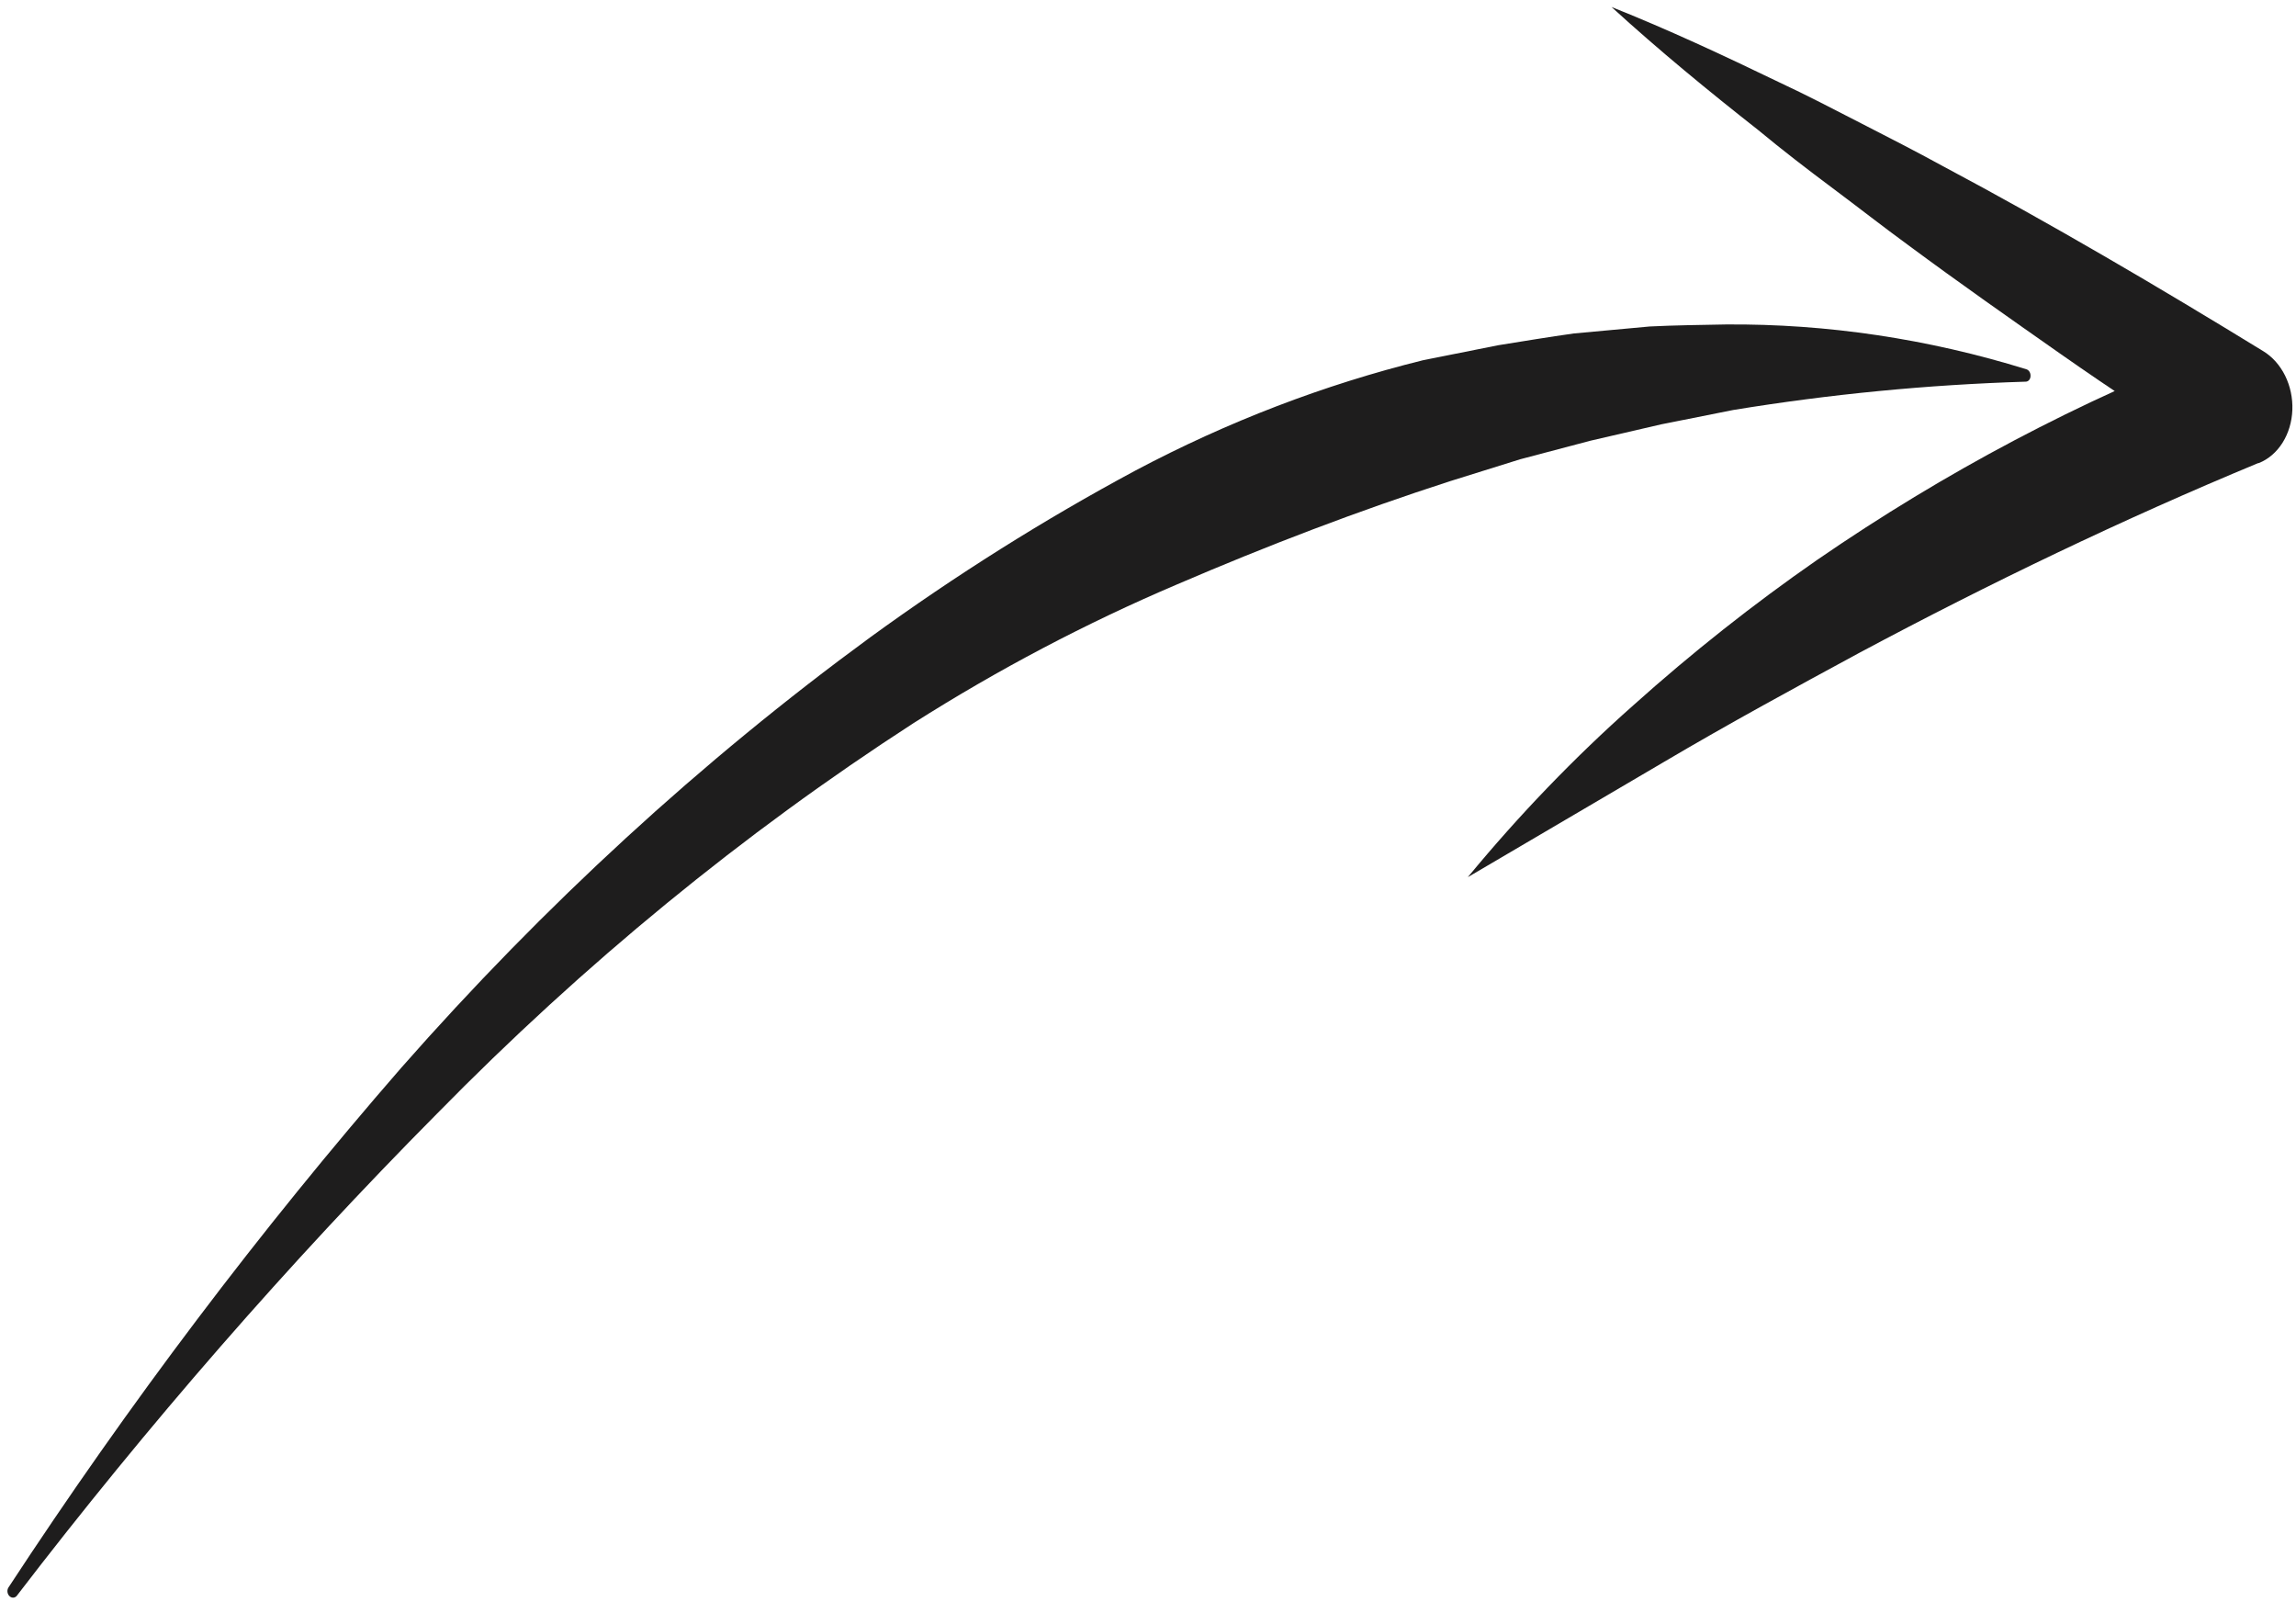 <svg width="119" height="83" viewBox="0 0 119 83" fill="none" xmlns="http://www.w3.org/2000/svg">
    <path d="M0.864 82.701C7.668 73.826 14.944 65.479 22.65 57.709C30.252 49.958 38.527 43.176 47.348 37.471C51.739 34.686 56.303 32.284 61.004 30.284C65.673 28.277 70.397 26.469 75.188 24.924L78.794 23.798L82.439 22.836L86.114 21.986C87.349 21.74 88.585 21.494 89.83 21.246C94.847 20.425 99.907 19.935 104.987 19.778C105.023 19.779 105.058 19.77 105.09 19.754C105.123 19.737 105.152 19.713 105.175 19.683C105.199 19.652 105.217 19.616 105.228 19.576C105.239 19.536 105.244 19.494 105.24 19.452C105.239 19.381 105.218 19.312 105.181 19.255C105.143 19.199 105.092 19.157 105.034 19.138C99.928 17.556 94.691 16.774 89.459 16.813C88.143 16.839 86.825 16.852 85.504 16.918L81.571 17.28C80.259 17.462 78.965 17.681 77.657 17.889L73.761 18.665C68.62 19.936 63.624 21.852 58.856 24.379C54.115 26.923 49.52 29.813 45.094 33.032C36.348 39.436 28.207 46.909 20.797 55.331C13.485 63.733 6.68 72.735 0.429 82.276C0.39 82.345 0.376 82.43 0.39 82.513C0.404 82.597 0.445 82.671 0.504 82.721C0.558 82.768 0.623 82.792 0.689 82.788C0.755 82.785 0.817 82.754 0.864 82.701Z" fill="#1E1D1D"/>
    <path d="M76.076 45.454L86.23 39.49C89.583 37.509 92.981 35.663 96.359 33.834C103.144 30.21 110.016 26.91 117.02 24.005L117.084 23.992C117.573 23.794 117.998 23.428 118.305 22.938C118.612 22.449 118.788 21.858 118.811 21.24C118.834 20.622 118.702 20.003 118.433 19.462C118.164 18.92 117.769 18.479 117.297 18.194C114.562 16.518 111.82 14.87 109.053 13.267C106.285 11.663 103.503 10.101 100.699 8.61C99.293 7.839 97.885 7.121 96.464 6.392C95.043 5.663 93.644 4.93 92.2 4.258C89.349 2.881 86.471 1.536 83.523 0.362C86.006 2.627 88.558 4.721 91.119 6.733C92.398 7.793 93.661 8.763 94.995 9.759C96.329 10.755 97.597 11.75 98.913 12.71C101.528 14.647 104.184 16.509 106.841 18.371C109.498 20.233 112.193 21.996 114.888 23.759L115.153 17.938C107.834 20.742 100.806 24.453 94.184 29.012C90.884 31.301 87.703 33.816 84.657 36.545C81.606 39.249 78.738 42.227 76.076 45.454Z" fill="#1E1D1D"/>
</svg>